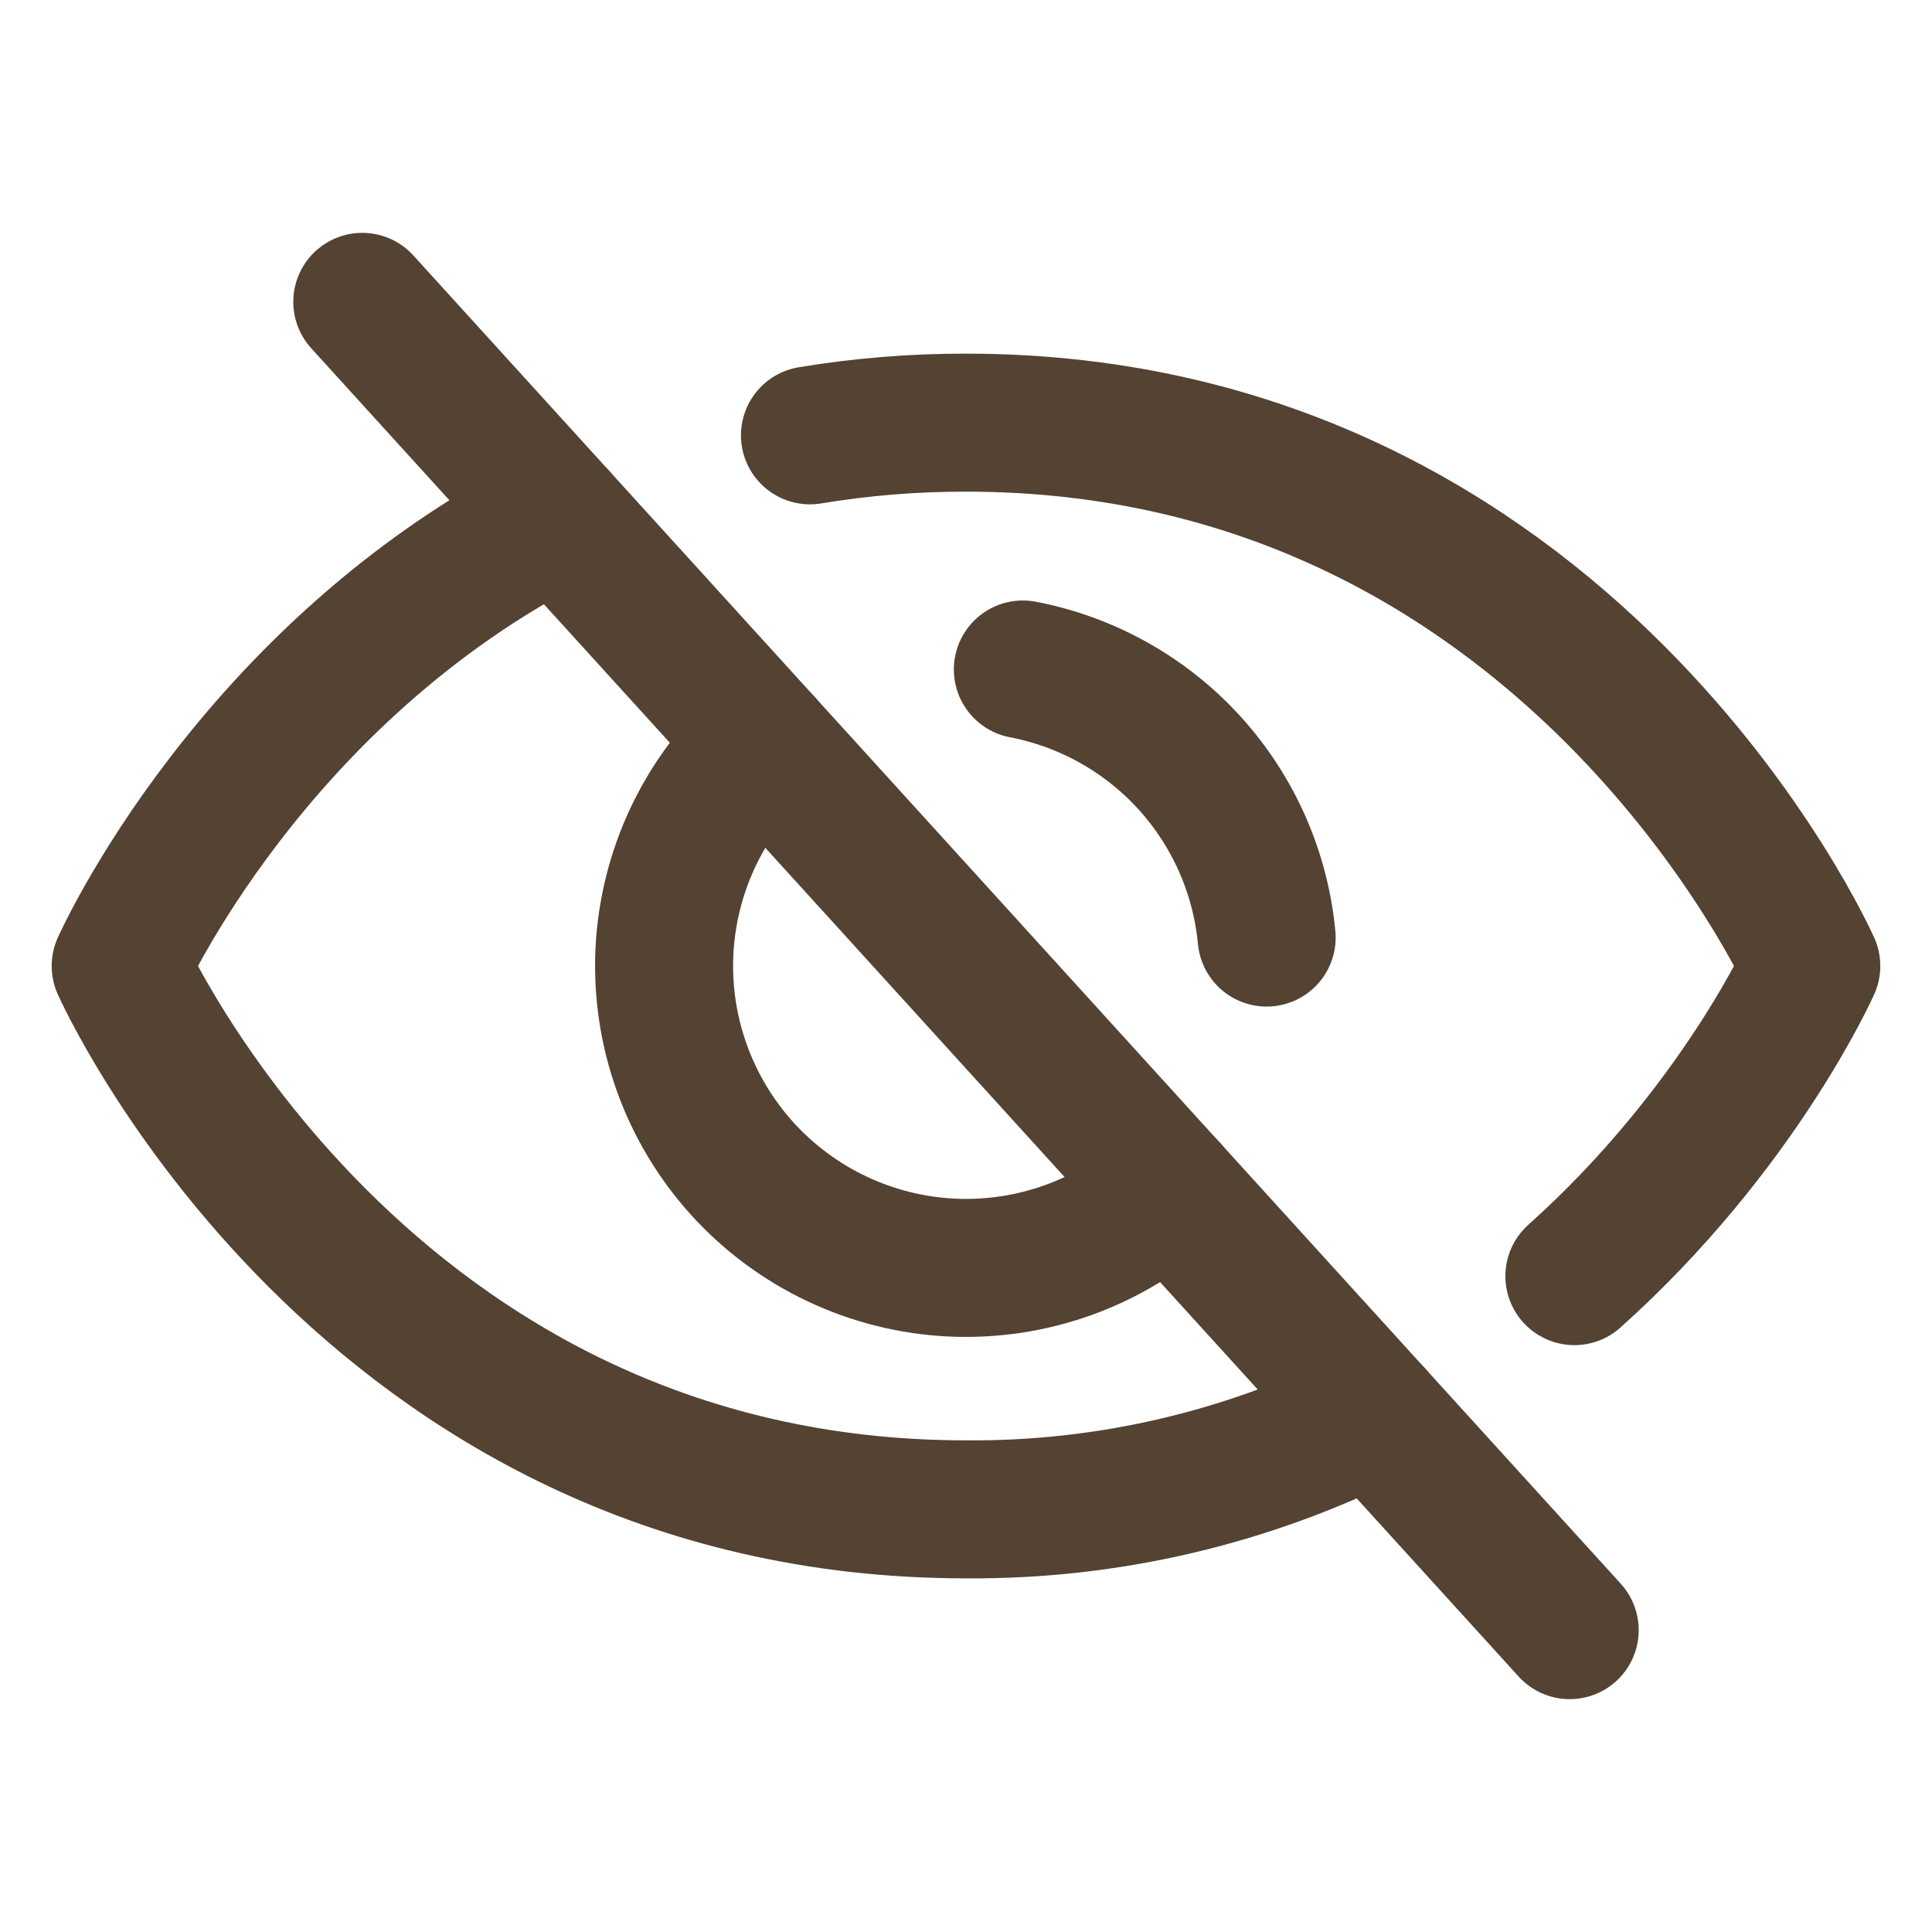 <svg width="21" height="21" viewBox="0 0 21 21" fill="none" xmlns="http://www.w3.org/2000/svg">
<g clip-path="url(#clip0_147_1815)">
<path d="M3.938 3.281L17.062 17.719" stroke="#544232" stroke-width="1.5" stroke-linecap="round" stroke-linejoin="round"/>
<path d="M12.708 12.928C12.064 13.514 11.214 13.819 10.344 13.778C9.475 13.736 8.658 13.351 8.072 12.707C7.487 12.063 7.181 11.213 7.222 10.344C7.264 9.475 7.649 8.657 8.293 8.072" stroke="#544232" stroke-width="1.5" stroke-linecap="round" stroke-linejoin="round"/>
<path d="M11.118 7.277C11.816 7.411 12.451 7.767 12.929 8.292C13.407 8.818 13.701 9.484 13.768 10.191" stroke="#544232" stroke-width="1.5" stroke-linecap="round" stroke-linejoin="round"/>
<path d="M17.113 13.871C18.901 12.27 19.688 10.5 19.688 10.5C19.688 10.5 17.063 4.594 10.5 4.594C9.932 4.593 9.364 4.639 8.804 4.732" stroke="#544232" stroke-width="1.5" stroke-linecap="round" stroke-linejoin="round"/>
<path d="M6.07 5.627C2.726 7.32 1.312 10.5 1.312 10.5C1.312 10.5 3.938 16.406 10.5 16.406C12.038 16.418 13.556 16.064 14.93 15.373" stroke="#544232" stroke-width="1.5" stroke-linecap="round" stroke-linejoin="round"/>
</g>
<defs>
<clipPath id="clip0_147_1815">
<rect width="21" height="21" fill="white"/>
</clipPath>
</defs>
</svg>
